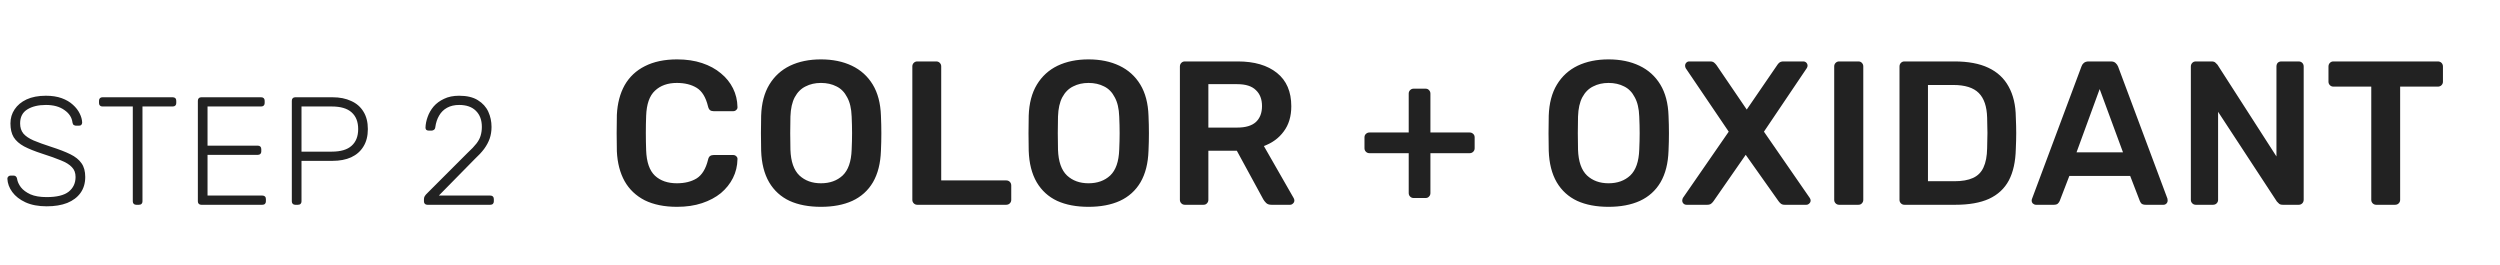 <svg width="293" height="31" viewBox="0 0 293 31" fill="none" xmlns="http://www.w3.org/2000/svg">
<path d="M79.352 24.24C77.864 24.24 76.6 23.984 75.56 23.472C74.536 22.944 73.752 22.2 73.208 21.24C72.664 20.264 72.36 19.096 72.296 17.736C72.28 17.08 72.272 16.376 72.272 15.624C72.272 14.872 72.28 14.152 72.296 13.464C72.36 12.12 72.664 10.96 73.208 9.984C73.768 9.008 74.56 8.264 75.584 7.752C76.624 7.224 77.88 6.96 79.352 6.96C80.44 6.96 81.416 7.104 82.28 7.392C83.144 7.68 83.88 8.08 84.488 8.592C85.096 9.088 85.568 9.672 85.904 10.344C86.24 11.016 86.416 11.744 86.432 12.528C86.448 12.672 86.4 12.792 86.288 12.888C86.192 12.984 86.072 13.032 85.928 13.032H83.648C83.472 13.032 83.328 12.992 83.216 12.912C83.104 12.816 83.024 12.664 82.976 12.456C82.72 11.4 82.28 10.68 81.656 10.296C81.032 9.912 80.256 9.72 79.328 9.72C78.256 9.72 77.4 10.024 76.76 10.632C76.12 11.224 75.776 12.208 75.728 13.584C75.68 14.896 75.68 16.24 75.728 17.616C75.776 18.992 76.12 19.984 76.76 20.592C77.4 21.184 78.256 21.48 79.328 21.48C80.256 21.48 81.032 21.288 81.656 20.904C82.28 20.504 82.72 19.784 82.976 18.744C83.024 18.52 83.104 18.368 83.216 18.288C83.328 18.208 83.472 18.168 83.648 18.168H85.928C86.072 18.168 86.192 18.216 86.288 18.312C86.4 18.408 86.448 18.528 86.432 18.672C86.416 19.456 86.24 20.184 85.904 20.856C85.568 21.528 85.096 22.12 84.488 22.632C83.88 23.128 83.144 23.52 82.28 23.808C81.416 24.096 80.44 24.24 79.352 24.24ZM96.214 24.24C94.79 24.24 93.566 24.008 92.542 23.544C91.518 23.064 90.718 22.336 90.142 21.36C89.566 20.368 89.254 19.136 89.206 17.664C89.19 16.976 89.182 16.296 89.182 15.624C89.182 14.952 89.19 14.264 89.206 13.56C89.254 12.104 89.574 10.888 90.166 9.912C90.758 8.936 91.566 8.2 92.59 7.704C93.63 7.208 94.838 6.96 96.214 6.96C97.59 6.96 98.798 7.208 99.838 7.704C100.878 8.2 101.694 8.936 102.286 9.912C102.878 10.888 103.198 12.104 103.246 13.56C103.278 14.264 103.294 14.952 103.294 15.624C103.294 16.296 103.278 16.976 103.246 17.664C103.198 19.136 102.886 20.368 102.31 21.36C101.734 22.336 100.926 23.064 99.886 23.544C98.862 24.008 97.638 24.24 96.214 24.24ZM96.214 21.48C97.254 21.48 98.102 21.176 98.758 20.568C99.414 19.944 99.766 18.936 99.814 17.544C99.846 16.84 99.862 16.192 99.862 15.6C99.862 14.992 99.846 14.344 99.814 13.656C99.782 12.728 99.606 11.976 99.286 11.4C98.982 10.808 98.566 10.384 98.038 10.128C97.51 9.856 96.902 9.72 96.214 9.72C95.542 9.72 94.942 9.856 94.414 10.128C93.886 10.384 93.462 10.808 93.142 11.4C92.838 11.976 92.67 12.728 92.638 13.656C92.622 14.344 92.614 14.992 92.614 15.6C92.614 16.192 92.622 16.84 92.638 17.544C92.686 18.936 93.038 19.944 93.694 20.568C94.35 21.176 95.19 21.48 96.214 21.48ZM107.502 24C107.342 24 107.206 23.944 107.094 23.832C106.982 23.72 106.926 23.584 106.926 23.424V7.776C106.926 7.616 106.982 7.48 107.094 7.368C107.206 7.256 107.342 7.2 107.502 7.2H109.734C109.894 7.2 110.03 7.256 110.142 7.368C110.254 7.48 110.31 7.616 110.31 7.776V21.144H117.918C118.094 21.144 118.238 21.2 118.35 21.312C118.462 21.424 118.518 21.568 118.518 21.744V23.424C118.518 23.584 118.462 23.72 118.35 23.832C118.238 23.944 118.094 24 117.918 24H107.502ZM127.573 24.24C126.149 24.24 124.925 24.008 123.901 23.544C122.877 23.064 122.077 22.336 121.501 21.36C120.925 20.368 120.613 19.136 120.565 17.664C120.549 16.976 120.541 16.296 120.541 15.624C120.541 14.952 120.549 14.264 120.565 13.56C120.613 12.104 120.933 10.888 121.525 9.912C122.117 8.936 122.925 8.2 123.949 7.704C124.989 7.208 126.197 6.96 127.573 6.96C128.949 6.96 130.157 7.208 131.197 7.704C132.237 8.2 133.053 8.936 133.645 9.912C134.237 10.888 134.557 12.104 134.605 13.56C134.637 14.264 134.653 14.952 134.653 15.624C134.653 16.296 134.637 16.976 134.605 17.664C134.557 19.136 134.245 20.368 133.669 21.36C133.093 22.336 132.285 23.064 131.245 23.544C130.221 24.008 128.997 24.24 127.573 24.24ZM127.573 21.48C128.613 21.48 129.461 21.176 130.117 20.568C130.773 19.944 131.125 18.936 131.173 17.544C131.205 16.84 131.221 16.192 131.221 15.6C131.221 14.992 131.205 14.344 131.173 13.656C131.141 12.728 130.965 11.976 130.645 11.4C130.341 10.808 129.925 10.384 129.397 10.128C128.869 9.856 128.261 9.72 127.573 9.72C126.901 9.72 126.301 9.856 125.773 10.128C125.245 10.384 124.821 10.808 124.501 11.4C124.197 11.976 124.029 12.728 123.997 13.656C123.981 14.344 123.973 14.992 123.973 15.6C123.973 16.192 123.981 16.84 123.997 17.544C124.045 18.936 124.397 19.944 125.053 20.568C125.709 21.176 126.549 21.48 127.573 21.48ZM138.86 24C138.7 24 138.564 23.944 138.452 23.832C138.34 23.72 138.284 23.584 138.284 23.424V7.8C138.284 7.624 138.34 7.48 138.452 7.368C138.564 7.256 138.7 7.2 138.86 7.2H145.076C147.012 7.2 148.54 7.648 149.66 8.544C150.78 9.44 151.34 10.744 151.34 12.456C151.34 13.64 151.044 14.624 150.452 15.408C149.876 16.192 149.1 16.76 148.124 17.112L151.628 23.232C151.676 23.328 151.7 23.416 151.7 23.496C151.7 23.64 151.644 23.76 151.532 23.856C151.436 23.952 151.324 24 151.196 24H149.012C148.74 24 148.532 23.928 148.388 23.784C148.244 23.64 148.132 23.496 148.052 23.352L144.956 17.664H141.62V23.424C141.62 23.584 141.564 23.72 141.452 23.832C141.356 23.944 141.22 24 141.044 24H138.86ZM141.62 14.952H145.004C145.98 14.952 146.708 14.736 147.188 14.304C147.668 13.856 147.908 13.232 147.908 12.432C147.908 11.632 147.668 11.008 147.188 10.56C146.724 10.096 145.996 9.864 145.004 9.864H141.62V14.952ZM165.677 23.208C165.517 23.208 165.381 23.152 165.269 23.04C165.157 22.928 165.101 22.792 165.101 22.632V17.952H160.493C160.333 17.952 160.197 17.896 160.085 17.784C159.973 17.672 159.917 17.536 159.917 17.376V16.104C159.917 15.928 159.973 15.792 160.085 15.696C160.197 15.584 160.333 15.528 160.493 15.528H165.101V10.968C165.101 10.808 165.157 10.672 165.269 10.56C165.381 10.448 165.517 10.392 165.677 10.392H167.069C167.245 10.392 167.381 10.448 167.477 10.56C167.589 10.672 167.645 10.808 167.645 10.968V15.528H172.253C172.413 15.528 172.549 15.584 172.661 15.696C172.773 15.792 172.829 15.928 172.829 16.104V17.376C172.829 17.536 172.773 17.672 172.661 17.784C172.549 17.896 172.413 17.952 172.253 17.952H167.645V22.632C167.645 22.792 167.589 22.928 167.477 23.04C167.381 23.152 167.245 23.208 167.069 23.208H165.677ZM188.52 24.24C187.096 24.24 185.872 24.008 184.848 23.544C183.824 23.064 183.024 22.336 182.448 21.36C181.872 20.368 181.56 19.136 181.512 17.664C181.496 16.976 181.488 16.296 181.488 15.624C181.488 14.952 181.496 14.264 181.512 13.56C181.56 12.104 181.88 10.888 182.472 9.912C183.064 8.936 183.872 8.2 184.896 7.704C185.936 7.208 187.144 6.96 188.52 6.96C189.896 6.96 191.104 7.208 192.144 7.704C193.184 8.2 194 8.936 194.592 9.912C195.184 10.888 195.504 12.104 195.552 13.56C195.584 14.264 195.6 14.952 195.6 15.624C195.6 16.296 195.584 16.976 195.552 17.664C195.504 19.136 195.192 20.368 194.616 21.36C194.04 22.336 193.232 23.064 192.192 23.544C191.168 24.008 189.944 24.24 188.52 24.24ZM188.52 21.48C189.56 21.48 190.408 21.176 191.064 20.568C191.72 19.944 192.072 18.936 192.12 17.544C192.152 16.84 192.168 16.192 192.168 15.6C192.168 14.992 192.152 14.344 192.12 13.656C192.088 12.728 191.912 11.976 191.592 11.4C191.288 10.808 190.872 10.384 190.344 10.128C189.816 9.856 189.208 9.72 188.52 9.72C187.848 9.72 187.248 9.856 186.72 10.128C186.192 10.384 185.768 10.808 185.448 11.4C185.144 11.976 184.976 12.728 184.944 13.656C184.928 14.344 184.92 14.992 184.92 15.6C184.92 16.192 184.928 16.84 184.944 17.544C184.992 18.936 185.344 19.944 186 20.568C186.656 21.176 187.496 21.48 188.52 21.48ZM197.662 24C197.518 24 197.398 23.952 197.302 23.856C197.206 23.76 197.158 23.64 197.158 23.496C197.158 23.448 197.166 23.4 197.182 23.352C197.198 23.304 197.214 23.256 197.23 23.208L202.606 15.432L197.566 7.992C197.518 7.896 197.494 7.8 197.494 7.704C197.494 7.56 197.542 7.44 197.638 7.344C197.734 7.248 197.846 7.2 197.974 7.2H200.446C200.638 7.2 200.79 7.248 200.902 7.344C201.014 7.44 201.11 7.544 201.19 7.656L204.718 12.84L208.27 7.656C208.334 7.544 208.422 7.44 208.534 7.344C208.662 7.248 208.822 7.2 209.014 7.2H211.342C211.486 7.2 211.606 7.248 211.702 7.344C211.798 7.44 211.846 7.56 211.846 7.704C211.846 7.8 211.814 7.896 211.75 7.992L206.734 15.432L212.11 23.208C212.142 23.256 212.166 23.304 212.182 23.352C212.198 23.4 212.206 23.448 212.206 23.496C212.206 23.64 212.15 23.76 212.038 23.856C211.942 23.952 211.83 24 211.702 24H209.158C208.966 24 208.814 23.952 208.702 23.856C208.59 23.76 208.502 23.664 208.438 23.568L204.598 18.144L200.83 23.568C200.766 23.664 200.678 23.76 200.566 23.856C200.454 23.952 200.294 24 200.086 24H197.662ZM215.545 24C215.385 24 215.249 23.944 215.137 23.832C215.025 23.72 214.969 23.584 214.969 23.424V7.776C214.969 7.616 215.025 7.48 215.137 7.368C215.249 7.256 215.385 7.2 215.545 7.2H217.801C217.977 7.2 218.113 7.256 218.209 7.368C218.321 7.48 218.377 7.616 218.377 7.776V23.424C218.377 23.584 218.321 23.72 218.209 23.832C218.113 23.944 217.977 24 217.801 24H215.545ZM223.197 24C223.037 24 222.901 23.944 222.789 23.832C222.677 23.72 222.621 23.584 222.621 23.424V7.8C222.621 7.624 222.677 7.48 222.789 7.368C222.901 7.256 223.037 7.2 223.197 7.2H229.053C230.669 7.2 231.997 7.448 233.037 7.944C234.093 8.44 234.885 9.176 235.413 10.152C235.957 11.128 236.237 12.32 236.253 13.728C236.285 14.432 236.301 15.056 236.301 15.6C236.301 16.144 236.285 16.76 236.253 17.448C236.221 18.936 235.949 20.168 235.437 21.144C234.925 22.104 234.149 22.824 233.109 23.304C232.085 23.768 230.773 24 229.173 24H223.197ZM225.957 21.24H229.053C229.949 21.24 230.677 21.112 231.237 20.856C231.797 20.6 232.205 20.192 232.461 19.632C232.733 19.056 232.877 18.304 232.893 17.376C232.909 16.896 232.917 16.48 232.917 16.128C232.933 15.76 232.933 15.4 232.917 15.048C232.917 14.68 232.909 14.264 232.893 13.8C232.861 12.488 232.533 11.52 231.909 10.896C231.285 10.272 230.293 9.96 228.933 9.96H225.957V21.24ZM238.616 24C238.488 24 238.368 23.952 238.256 23.856C238.16 23.76 238.112 23.64 238.112 23.496C238.112 23.432 238.128 23.36 238.16 23.28L243.944 7.8C243.992 7.64 244.08 7.504 244.208 7.392C244.352 7.264 244.544 7.2 244.784 7.2H247.4C247.64 7.2 247.824 7.264 247.952 7.392C248.08 7.504 248.176 7.64 248.24 7.8L254.024 23.28C254.04 23.36 254.048 23.432 254.048 23.496C254.048 23.64 254 23.76 253.904 23.856C253.808 23.952 253.696 24 253.568 24H251.48C251.256 24 251.088 23.952 250.976 23.856C250.88 23.744 250.816 23.64 250.784 23.544L249.656 20.616H242.528L241.4 23.544C241.368 23.64 241.296 23.744 241.184 23.856C241.088 23.952 240.928 24 240.704 24H238.616ZM243.368 17.856H248.816L246.08 10.44L243.368 17.856ZM257.344 24C257.184 24 257.048 23.944 256.936 23.832C256.824 23.72 256.768 23.584 256.768 23.424V7.8C256.768 7.624 256.824 7.48 256.936 7.368C257.048 7.256 257.184 7.2 257.344 7.2H259.192C259.416 7.2 259.576 7.256 259.672 7.368C259.784 7.464 259.856 7.536 259.888 7.584L266.8 18.336V7.8C266.8 7.624 266.848 7.48 266.944 7.368C267.056 7.256 267.2 7.2 267.376 7.2H269.392C269.568 7.2 269.712 7.256 269.824 7.368C269.936 7.48 269.992 7.624 269.992 7.8V23.4C269.992 23.576 269.936 23.72 269.824 23.832C269.712 23.944 269.576 24 269.416 24H267.544C267.32 24 267.16 23.944 267.064 23.832C266.968 23.72 266.896 23.648 266.848 23.616L259.96 13.104V23.424C259.96 23.584 259.904 23.72 259.792 23.832C259.68 23.944 259.536 24 259.36 24H257.344ZM278.489 24C278.329 24 278.193 23.944 278.081 23.832C277.969 23.72 277.913 23.584 277.913 23.424V10.152H273.473C273.313 10.152 273.177 10.096 273.065 9.984C272.953 9.872 272.897 9.736 272.897 9.576V7.8C272.897 7.624 272.953 7.48 273.065 7.368C273.177 7.256 273.313 7.2 273.473 7.2H285.713C285.889 7.2 286.033 7.256 286.145 7.368C286.257 7.48 286.313 7.624 286.313 7.8V9.576C286.313 9.736 286.257 9.872 286.145 9.984C286.033 10.096 285.889 10.152 285.713 10.152H281.297V23.424C281.297 23.584 281.241 23.72 281.129 23.832C281.017 23.944 280.873 24 280.697 24H278.489Z" fill="#222222"/>
<path d="M5.472 24.18C4.5 24.18 3.672 24.024 2.988 23.712C2.316 23.4 1.8 22.998 1.44 22.506C1.08 22.014 0.888 21.492 0.864 20.94C0.864 20.844 0.9 20.76 0.972 20.688C1.044 20.616 1.134 20.58 1.242 20.58H1.602C1.722 20.58 1.812 20.616 1.872 20.688C1.944 20.76 1.986 20.844 1.998 20.94C2.046 21.276 2.196 21.612 2.448 21.948C2.7 22.272 3.072 22.548 3.564 22.776C4.056 22.992 4.692 23.1 5.472 23.1C6.648 23.1 7.506 22.89 8.046 22.47C8.586 22.038 8.856 21.462 8.856 20.742C8.856 20.262 8.712 19.878 8.424 19.59C8.148 19.29 7.722 19.026 7.146 18.798C6.57 18.558 5.832 18.294 4.932 18.006C4.08 17.73 3.378 17.448 2.826 17.16C2.274 16.86 1.866 16.5 1.602 16.08C1.35 15.66 1.224 15.12 1.224 14.46C1.224 13.848 1.386 13.302 1.71 12.822C2.034 12.33 2.502 11.94 3.114 11.652C3.738 11.364 4.494 11.22 5.382 11.22C6.09 11.22 6.708 11.316 7.236 11.508C7.764 11.7 8.202 11.958 8.55 12.282C8.898 12.594 9.162 12.936 9.342 13.308C9.522 13.668 9.618 14.022 9.63 14.37C9.63 14.454 9.6 14.538 9.54 14.622C9.48 14.694 9.384 14.73 9.252 14.73H8.892C8.832 14.73 8.754 14.706 8.658 14.658C8.574 14.61 8.52 14.514 8.496 14.37C8.424 13.77 8.106 13.278 7.542 12.894C6.99 12.498 6.27 12.3 5.382 12.3C4.494 12.3 3.768 12.474 3.204 12.822C2.64 13.17 2.358 13.716 2.358 14.46C2.358 14.94 2.484 15.336 2.736 15.648C2.988 15.948 3.384 16.218 3.924 16.458C4.464 16.686 5.16 16.938 6.012 17.214C6.912 17.502 7.656 17.79 8.244 18.078C8.832 18.366 9.27 18.72 9.558 19.14C9.846 19.548 9.99 20.082 9.99 20.742C9.99 21.474 9.804 22.098 9.432 22.614C9.072 23.118 8.556 23.508 7.884 23.784C7.212 24.048 6.408 24.18 5.472 24.18ZM15.96 24C15.84 24 15.744 23.964 15.672 23.892C15.6 23.82 15.564 23.724 15.564 23.604V12.48H12C11.88 12.48 11.784 12.444 11.712 12.372C11.64 12.3 11.604 12.204 11.604 12.084V11.814C11.604 11.682 11.64 11.58 11.712 11.508C11.784 11.436 11.88 11.4 12 11.4H20.244C20.376 11.4 20.478 11.436 20.55 11.508C20.622 11.58 20.658 11.682 20.658 11.814V12.084C20.658 12.204 20.622 12.3 20.55 12.372C20.478 12.444 20.376 12.48 20.244 12.48H16.698V23.604C16.698 23.724 16.662 23.82 16.59 23.892C16.518 23.964 16.416 24 16.284 24H15.96ZM23.585 24C23.465 24 23.369 23.964 23.297 23.892C23.225 23.82 23.189 23.724 23.189 23.604V11.814C23.189 11.682 23.225 11.58 23.297 11.508C23.369 11.436 23.465 11.4 23.585 11.4H30.605C30.737 11.4 30.839 11.436 30.911 11.508C30.983 11.58 31.019 11.682 31.019 11.814V12.084C31.019 12.204 30.983 12.3 30.911 12.372C30.839 12.444 30.737 12.48 30.605 12.48H24.323V17.07H30.209C30.341 17.07 30.443 17.106 30.515 17.178C30.587 17.25 30.623 17.352 30.623 17.484V17.754C30.623 17.874 30.587 17.97 30.515 18.042C30.443 18.114 30.341 18.15 30.209 18.15H24.323V22.92H30.749C30.881 22.92 30.983 22.956 31.055 23.028C31.127 23.1 31.163 23.202 31.163 23.334V23.604C31.163 23.724 31.127 23.82 31.055 23.892C30.983 23.964 30.881 24 30.749 24H23.585ZM34.598 24C34.478 24 34.382 23.964 34.31 23.892C34.238 23.82 34.202 23.724 34.202 23.604V11.814C34.202 11.682 34.238 11.58 34.31 11.508C34.382 11.436 34.478 11.4 34.598 11.4H38.972C39.812 11.4 40.538 11.544 41.15 11.832C41.774 12.108 42.254 12.522 42.59 13.074C42.938 13.626 43.112 14.31 43.112 15.126C43.112 15.942 42.938 16.626 42.59 17.178C42.254 17.73 41.774 18.15 41.15 18.438C40.538 18.714 39.812 18.852 38.972 18.852H35.336V23.604C35.336 23.724 35.3 23.82 35.228 23.892C35.156 23.964 35.054 24 34.922 24H34.598ZM35.336 17.772H38.882C39.926 17.772 40.7 17.544 41.204 17.088C41.72 16.632 41.978 15.978 41.978 15.126C41.978 14.274 41.72 13.62 41.204 13.164C40.7 12.708 39.926 12.48 38.882 12.48H35.336V17.772ZM50.083 24C49.963 24 49.867 23.964 49.795 23.892C49.723 23.82 49.687 23.724 49.687 23.604V23.334C49.687 23.214 49.717 23.1 49.777 22.992C49.849 22.872 49.969 22.734 50.137 22.578L54.799 17.916C55.255 17.496 55.603 17.13 55.843 16.818C56.083 16.506 56.245 16.2 56.329 15.9C56.425 15.588 56.473 15.246 56.473 14.874C56.473 14.07 56.239 13.44 55.771 12.984C55.315 12.528 54.661 12.3 53.809 12.3C53.269 12.3 52.801 12.408 52.405 12.624C52.009 12.84 51.697 13.146 51.469 13.542C51.241 13.926 51.091 14.376 51.019 14.892C51.007 15.036 50.953 15.144 50.857 15.216C50.761 15.276 50.677 15.306 50.605 15.306H50.245C50.125 15.306 50.029 15.276 49.957 15.216C49.897 15.144 49.867 15.06 49.867 14.964C49.879 14.556 49.963 14.136 50.119 13.704C50.275 13.26 50.509 12.852 50.821 12.48C51.145 12.108 51.553 11.808 52.045 11.58C52.537 11.34 53.125 11.22 53.809 11.22C54.721 11.22 55.453 11.394 56.005 11.742C56.569 12.09 56.977 12.54 57.229 13.092C57.481 13.644 57.607 14.238 57.607 14.874C57.607 15.366 57.535 15.822 57.391 16.242C57.247 16.65 57.031 17.052 56.743 17.448C56.455 17.832 56.089 18.228 55.645 18.636L51.433 22.92H57.463C57.595 22.92 57.697 22.956 57.769 23.028C57.841 23.1 57.877 23.202 57.877 23.334V23.604C57.877 23.724 57.841 23.82 57.769 23.892C57.697 23.964 57.595 24 57.463 24H50.083Z" fill="#222222"/>
</svg>
